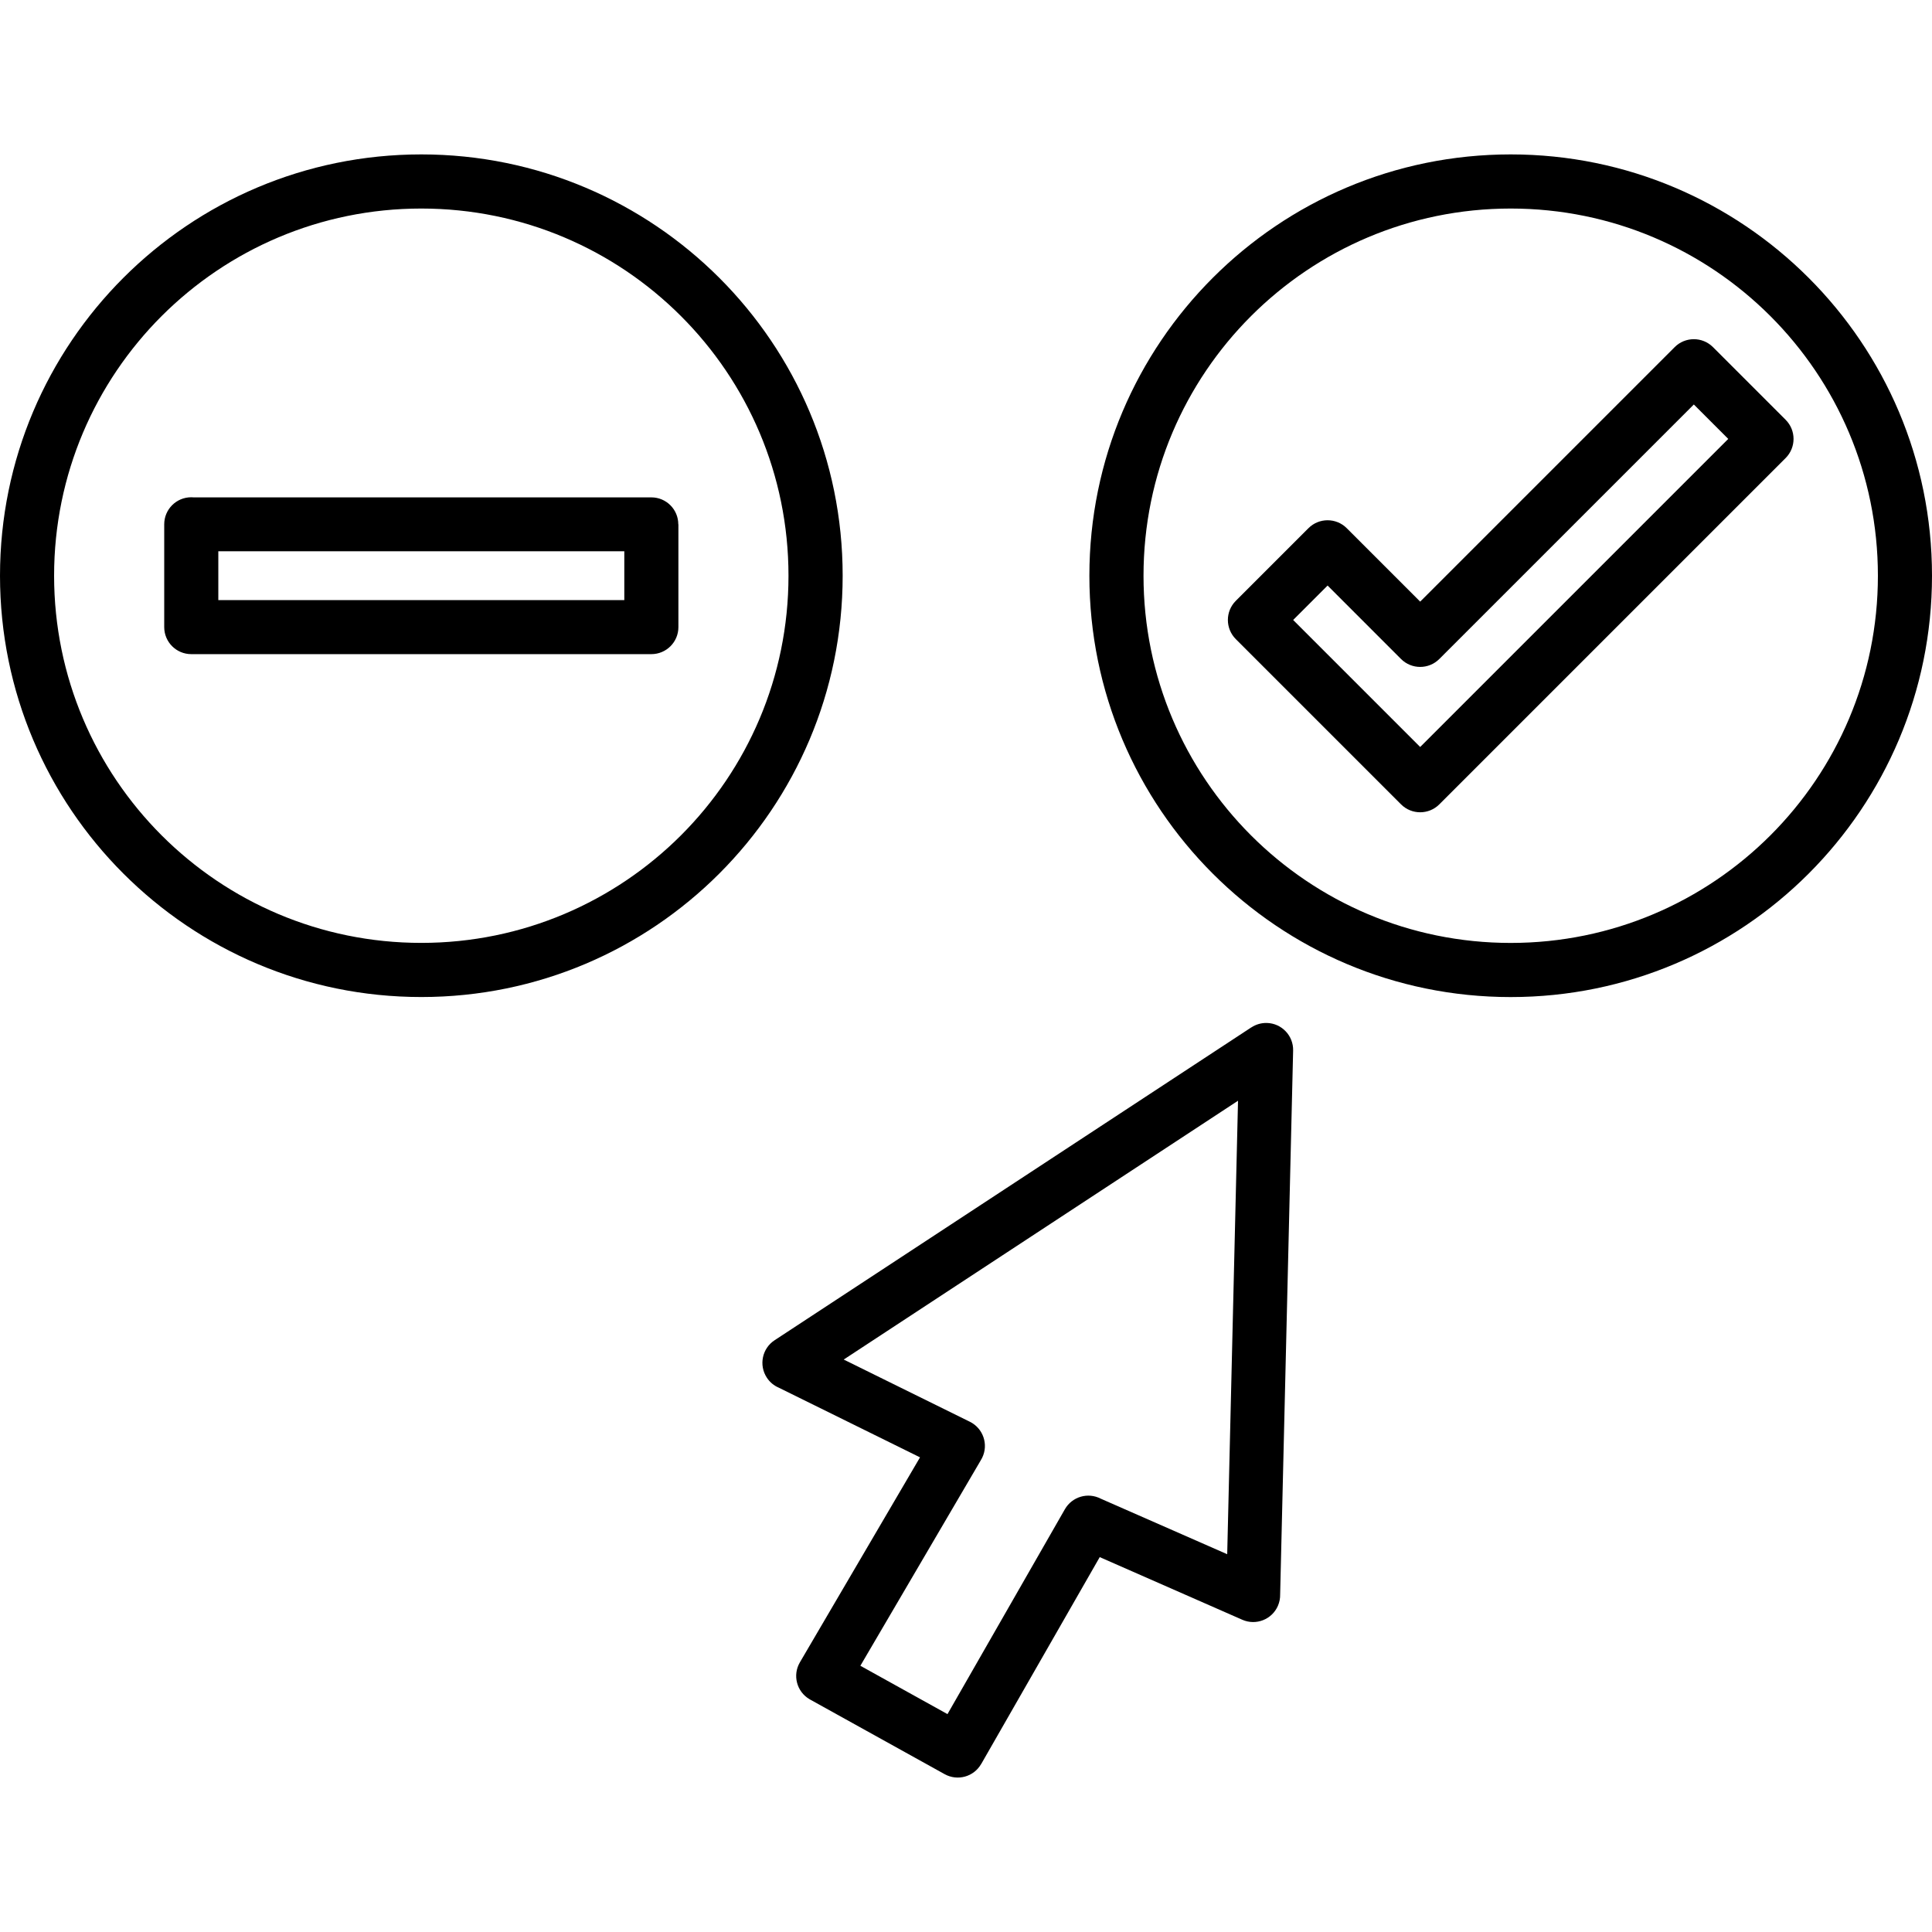 <?xml version="1.0" encoding="UTF-8" standalone="no"?><!-- icon666.com - MILLIONS OF FREE VECTOR ICONS --><svg width="1024" height="1024" id="Layer_1" enable-background="new 0 0 500 500" viewBox="0 0 500 500" xmlns="http://www.w3.org/2000/svg"><path clip-rule="evenodd" d="m50.12 128.72h118.45c3.85 0 6.97 3.12 6.97 6.97h.03v26.6c0 3.87-3.13 7-7 7h-119.07c-3.87 0-7-3.13-7-7v-26.6c0-3.87 3.13-7 7-7 .21 0 .41.01.62.03zm111.45 13.95h-105.07v12.63h105.07zm-52.54-102.71c-30.11 0-57.37 12.2-77.1 31.94-19.73 19.73-31.93 46.99-31.93 77.09s12.2 57.37 31.94 77.1 46.99 31.94 77.1 31.94 57.37-12.2 77.1-31.94c19.73-19.73 31.94-46.99 31.94-77.1s-12.2-57.37-31.94-77.1c-19.74-19.72-47-31.93-77.11-31.93zm67.2 41.84c-17.2-17.2-40.95-27.83-67.2-27.83s-50 10.64-67.2 27.83c-17.19 17.19-27.83 40.95-27.83 67.19s10.64 50 27.83 67.2c17.2 17.2 40.96 27.83 67.2 27.83s50-10.64 67.2-27.83c17.2-17.2 27.83-40.95 27.83-67.2 0-26.24-10.63-50-27.83-67.19zm143.59 73.7 18.81-18.81c2.73-2.73 7.17-2.73 9.9 0l19.01 19.01 65.87-65.87c2.73-2.73 7.17-2.73 9.9 0l18.81 18.81c2.73 2.73 2.73 7.17 0 9.9l-89.63 89.63c-2.73 2.73-7.17 2.73-9.9 0l-42.77-42.77c-2.73-2.74-2.73-7.17 0-9.9zm23.76-3.96-8.91 8.91 32.87 32.87 79.73-79.73-8.91-8.91-65.87 65.87c-2.73 2.73-7.17 2.73-9.9 0zm47.39-111.58c-30.11 0-57.37 12.2-77.1 31.94-19.73 19.73-31.94 46.99-31.94 77.1s12.2 57.37 31.94 77.1c19.73 19.73 46.99 31.94 77.1 31.94s57.37-12.2 77.1-31.94 31.93-47 31.93-77.11-12.2-57.37-31.94-77.1c-19.73-19.72-46.98-31.93-77.09-31.93zm67.2 41.84c-17.2-17.2-40.95-27.83-67.2-27.83-26.24 0-50 10.64-67.2 27.83-17.2 17.2-27.83 40.95-27.83 67.2 0 26.24 10.64 50 27.83 67.2 17.2 17.2 40.95 27.83 67.2 27.83 26.24 0 50-10.64 67.2-27.83 17.2-17.2 27.83-40.95 27.83-67.2s-10.64-50.01-27.83-67.2zm-204.42 296.25-31.09 53.05 22.55 12.51 30.38-53.02c1.87-3.26 5.96-4.45 9.27-2.74l32.74 14.38 2.8-117.36-102.05 66.98 32.65 16.1c3.46 1.71 4.88 5.89 3.17 9.35-.13.26-.27.51-.42.75zm-46.74 52.16 31.09-53.05-36.55-18.03c-1.23-.52-2.32-1.4-3.1-2.6-2.11-3.23-1.21-7.57 2.02-9.68l123.39-80.98.01.01c1.14-.75 2.51-1.17 3.98-1.14 3.85.09 6.9 3.29 6.81 7.14l-3.36 140.79c.02.97-.17 1.97-.58 2.92-1.54 3.53-5.65 5.15-9.19 3.61l-36.92-16.22-30.68 53.55-.01-.01c-1.89 3.31-6.1 4.49-9.45 2.63l-34.83-19.32-.14-.08c-3.32-1.95-4.44-6.22-2.49-9.54z" fill-rule="evenodd"/></svg>